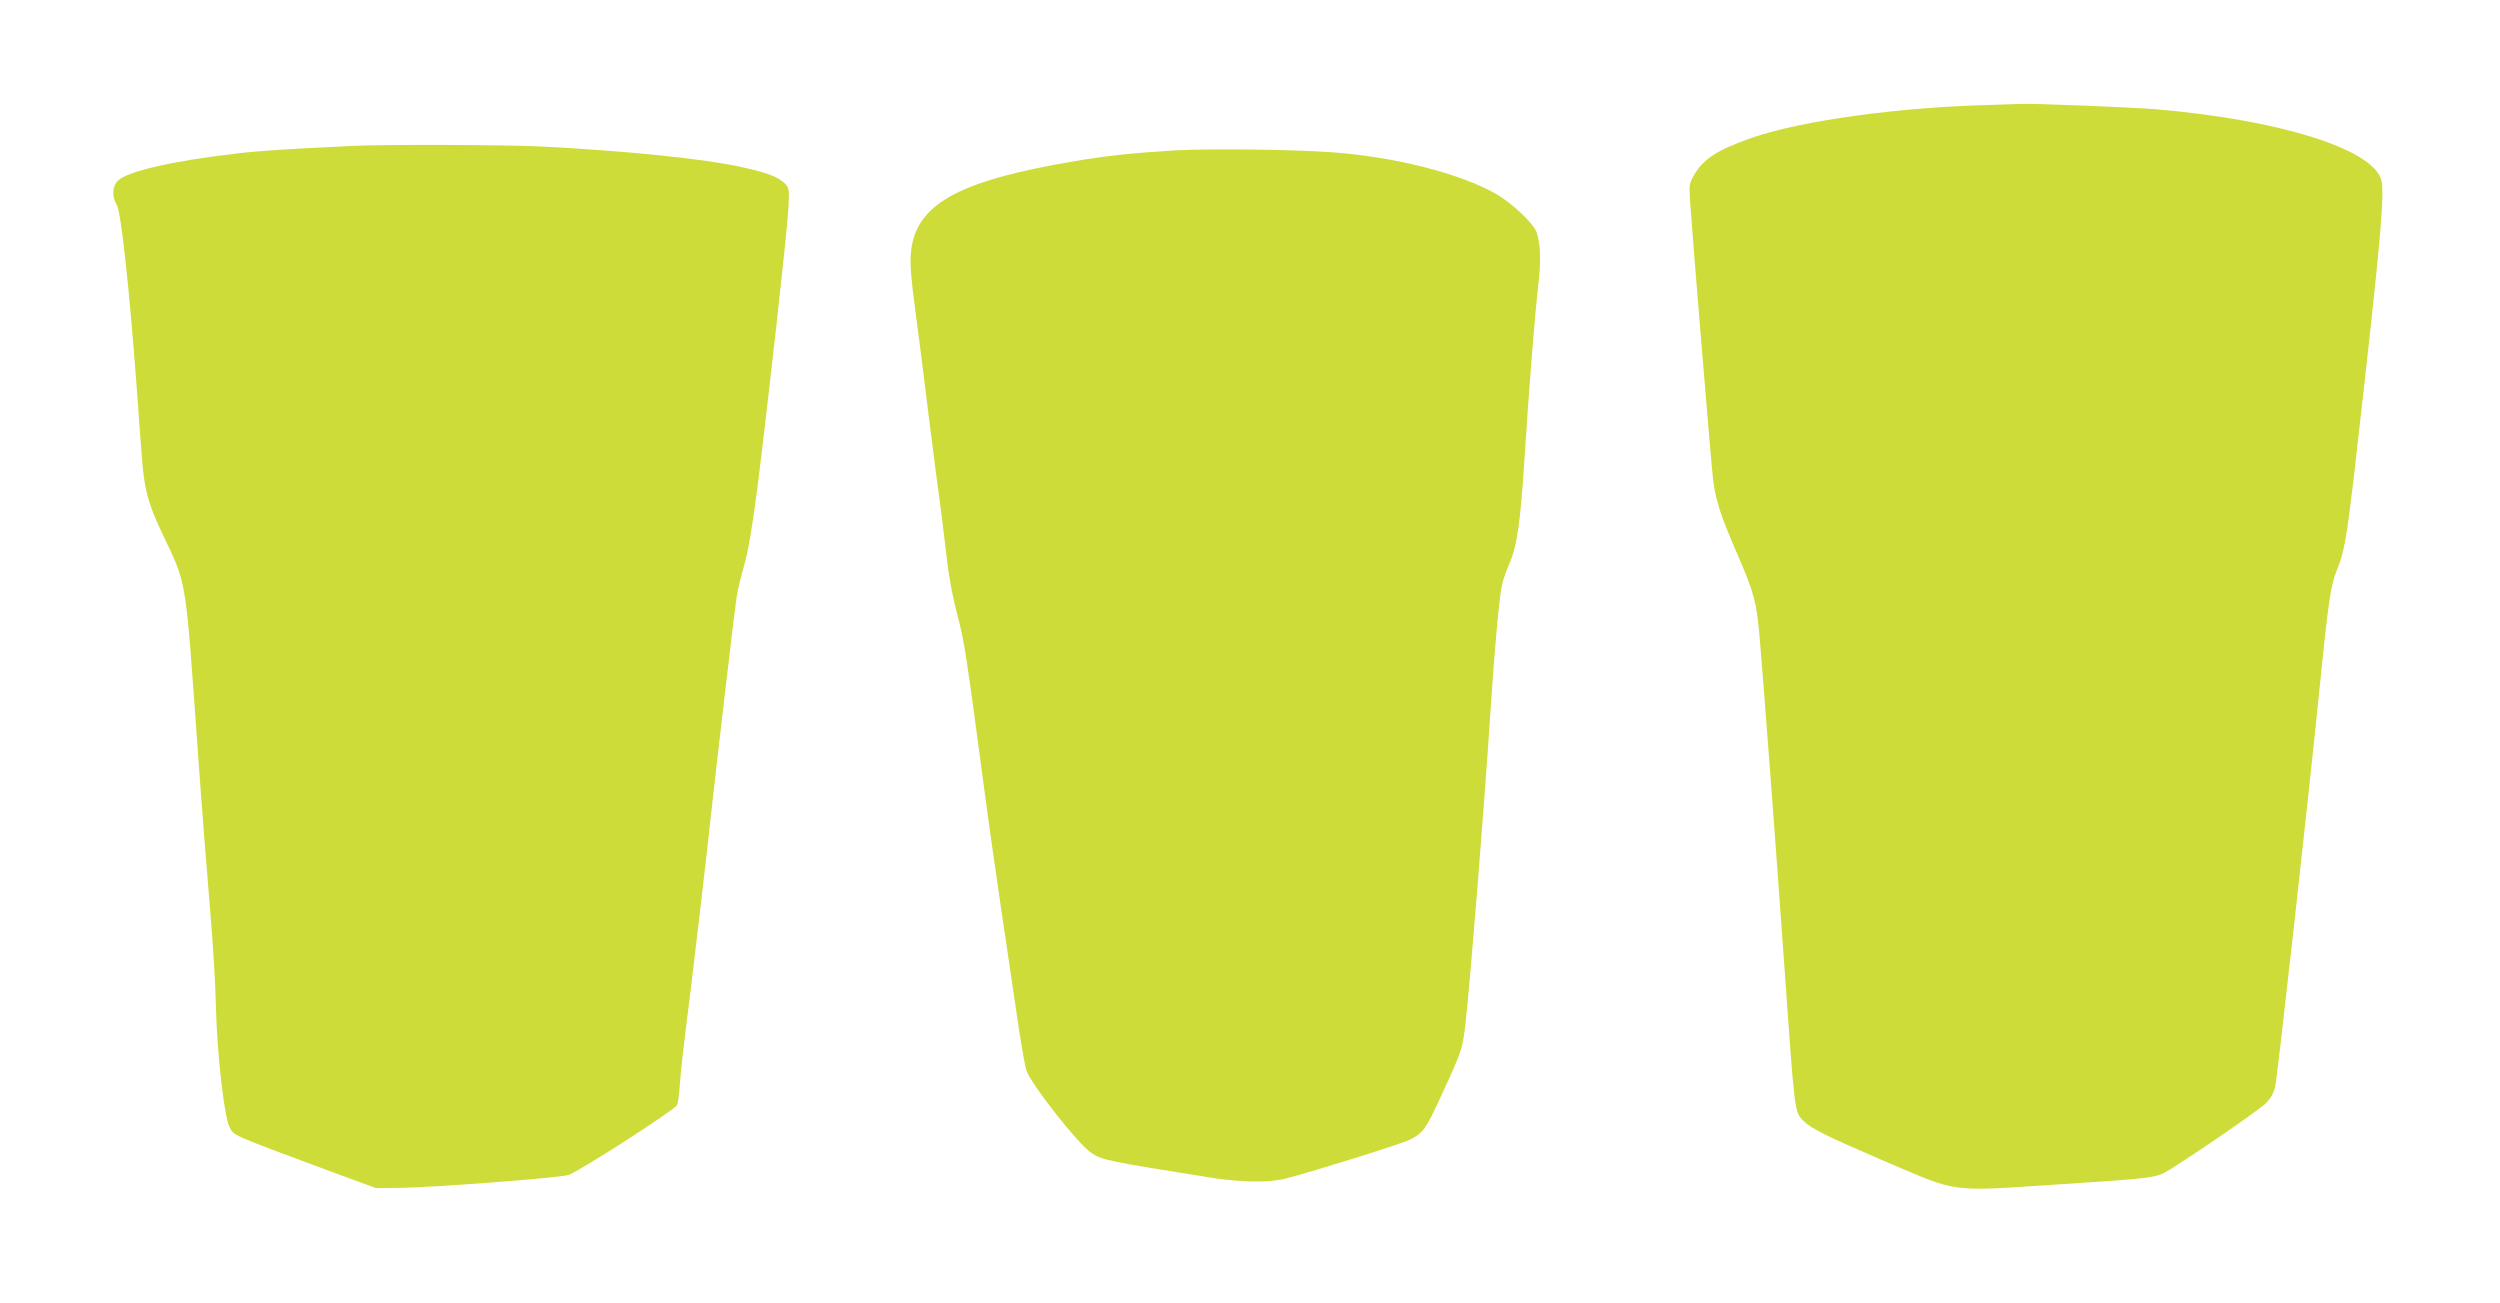 <?xml version="1.0" standalone="no"?>
<!DOCTYPE svg PUBLIC "-//W3C//DTD SVG 20010904//EN"
 "http://www.w3.org/TR/2001/REC-SVG-20010904/DTD/svg10.dtd">
<svg version="1.0" xmlns="http://www.w3.org/2000/svg"
 width="1280pt" height="667pt" viewBox="0 0 1280 667"
 preserveAspectRatio="xMidYMid meet">
<g transform="translate(0,667) scale(0.1,-0.1)"
fill="#cddc39" stroke="none">
<path d="M10200 6133 c-475 -11 -975 -80 -1232 -169 -176 -62 -245 -106 -295
-191 -24 -42 -25 -50 -20 -131 14 -204 108 -1345 118 -1427 13 -107 38 -185
131 -398 79 -183 92 -233 107 -407 17 -192 87 -1118 126 -1675 55 -773 52
-755 98 -803 37 -39 113 -77 418 -208 383 -163 320 -155 889 -118 421 27 491
34 535 56 69 35 488 321 526 359 25 25 40 52 48 85 12 55 171 1479 226 2029
45 448 58 538 89 614 46 113 54 171 140 941 88 784 106 1005 87 1063 -52 157
-522 303 -1146 357 -129 11 -634 31 -700 28 -22 -1 -87 -3 -145 -5z"/>
<path d="M1805 5923 c-353 -17 -477 -25 -593 -39 -324 -37 -560 -91 -608 -139
-30 -30 -32 -81 -5 -127 21 -37 64 -433 101 -933 11 -148 22 -306 26 -350 12
-169 31 -241 105 -397 128 -271 116 -195 184 -1143 19 -269 47 -623 61 -785
14 -162 28 -392 30 -510 6 -227 42 -549 69 -600 24 -46 2 -36 505 -223 l245
-90 120 1 c173 2 812 51 865 66 45 12 538 329 556 357 5 8 12 57 15 109 3 52
18 185 32 295 23 176 100 828 127 1080 28 258 122 1059 131 1115 5 36 23 110
39 165 20 69 40 186 65 375 53 416 154 1321 161 1445 6 105 5 111 -16 134 -33
34 -89 56 -220 85 -193 43 -597 84 -1029 106 -181 9 -808 11 -966 3z"/>
<path d="M6015 5900 c-211 -13 -348 -27 -512 -55 -609 -103 -821 -224 -840
-478 -4 -49 3 -133 21 -267 14 -107 47 -359 71 -560 25 -201 50 -392 55 -425
5 -33 19 -145 31 -250 14 -130 33 -237 60 -340 38 -146 45 -195 145 -945 14
-107 48 -346 75 -530 27 -184 65 -443 85 -575 19 -132 41 -260 49 -285 23 -70
263 -376 333 -423 53 -36 79 -42 615 -127 154 -24 297 -26 381 -4 146 38 594
178 635 199 66 33 81 54 151 205 120 260 118 256 135 406 25 228 93 1077 125
1564 22 340 46 602 61 669 6 25 23 74 39 110 37 85 55 210 75 526 23 362 54
751 71 895 14 122 12 203 -7 267 -15 47 -125 152 -211 201 -183 104 -513 188
-833 212 -201 15 -635 20 -810 10z"/>
</g>
</svg>
